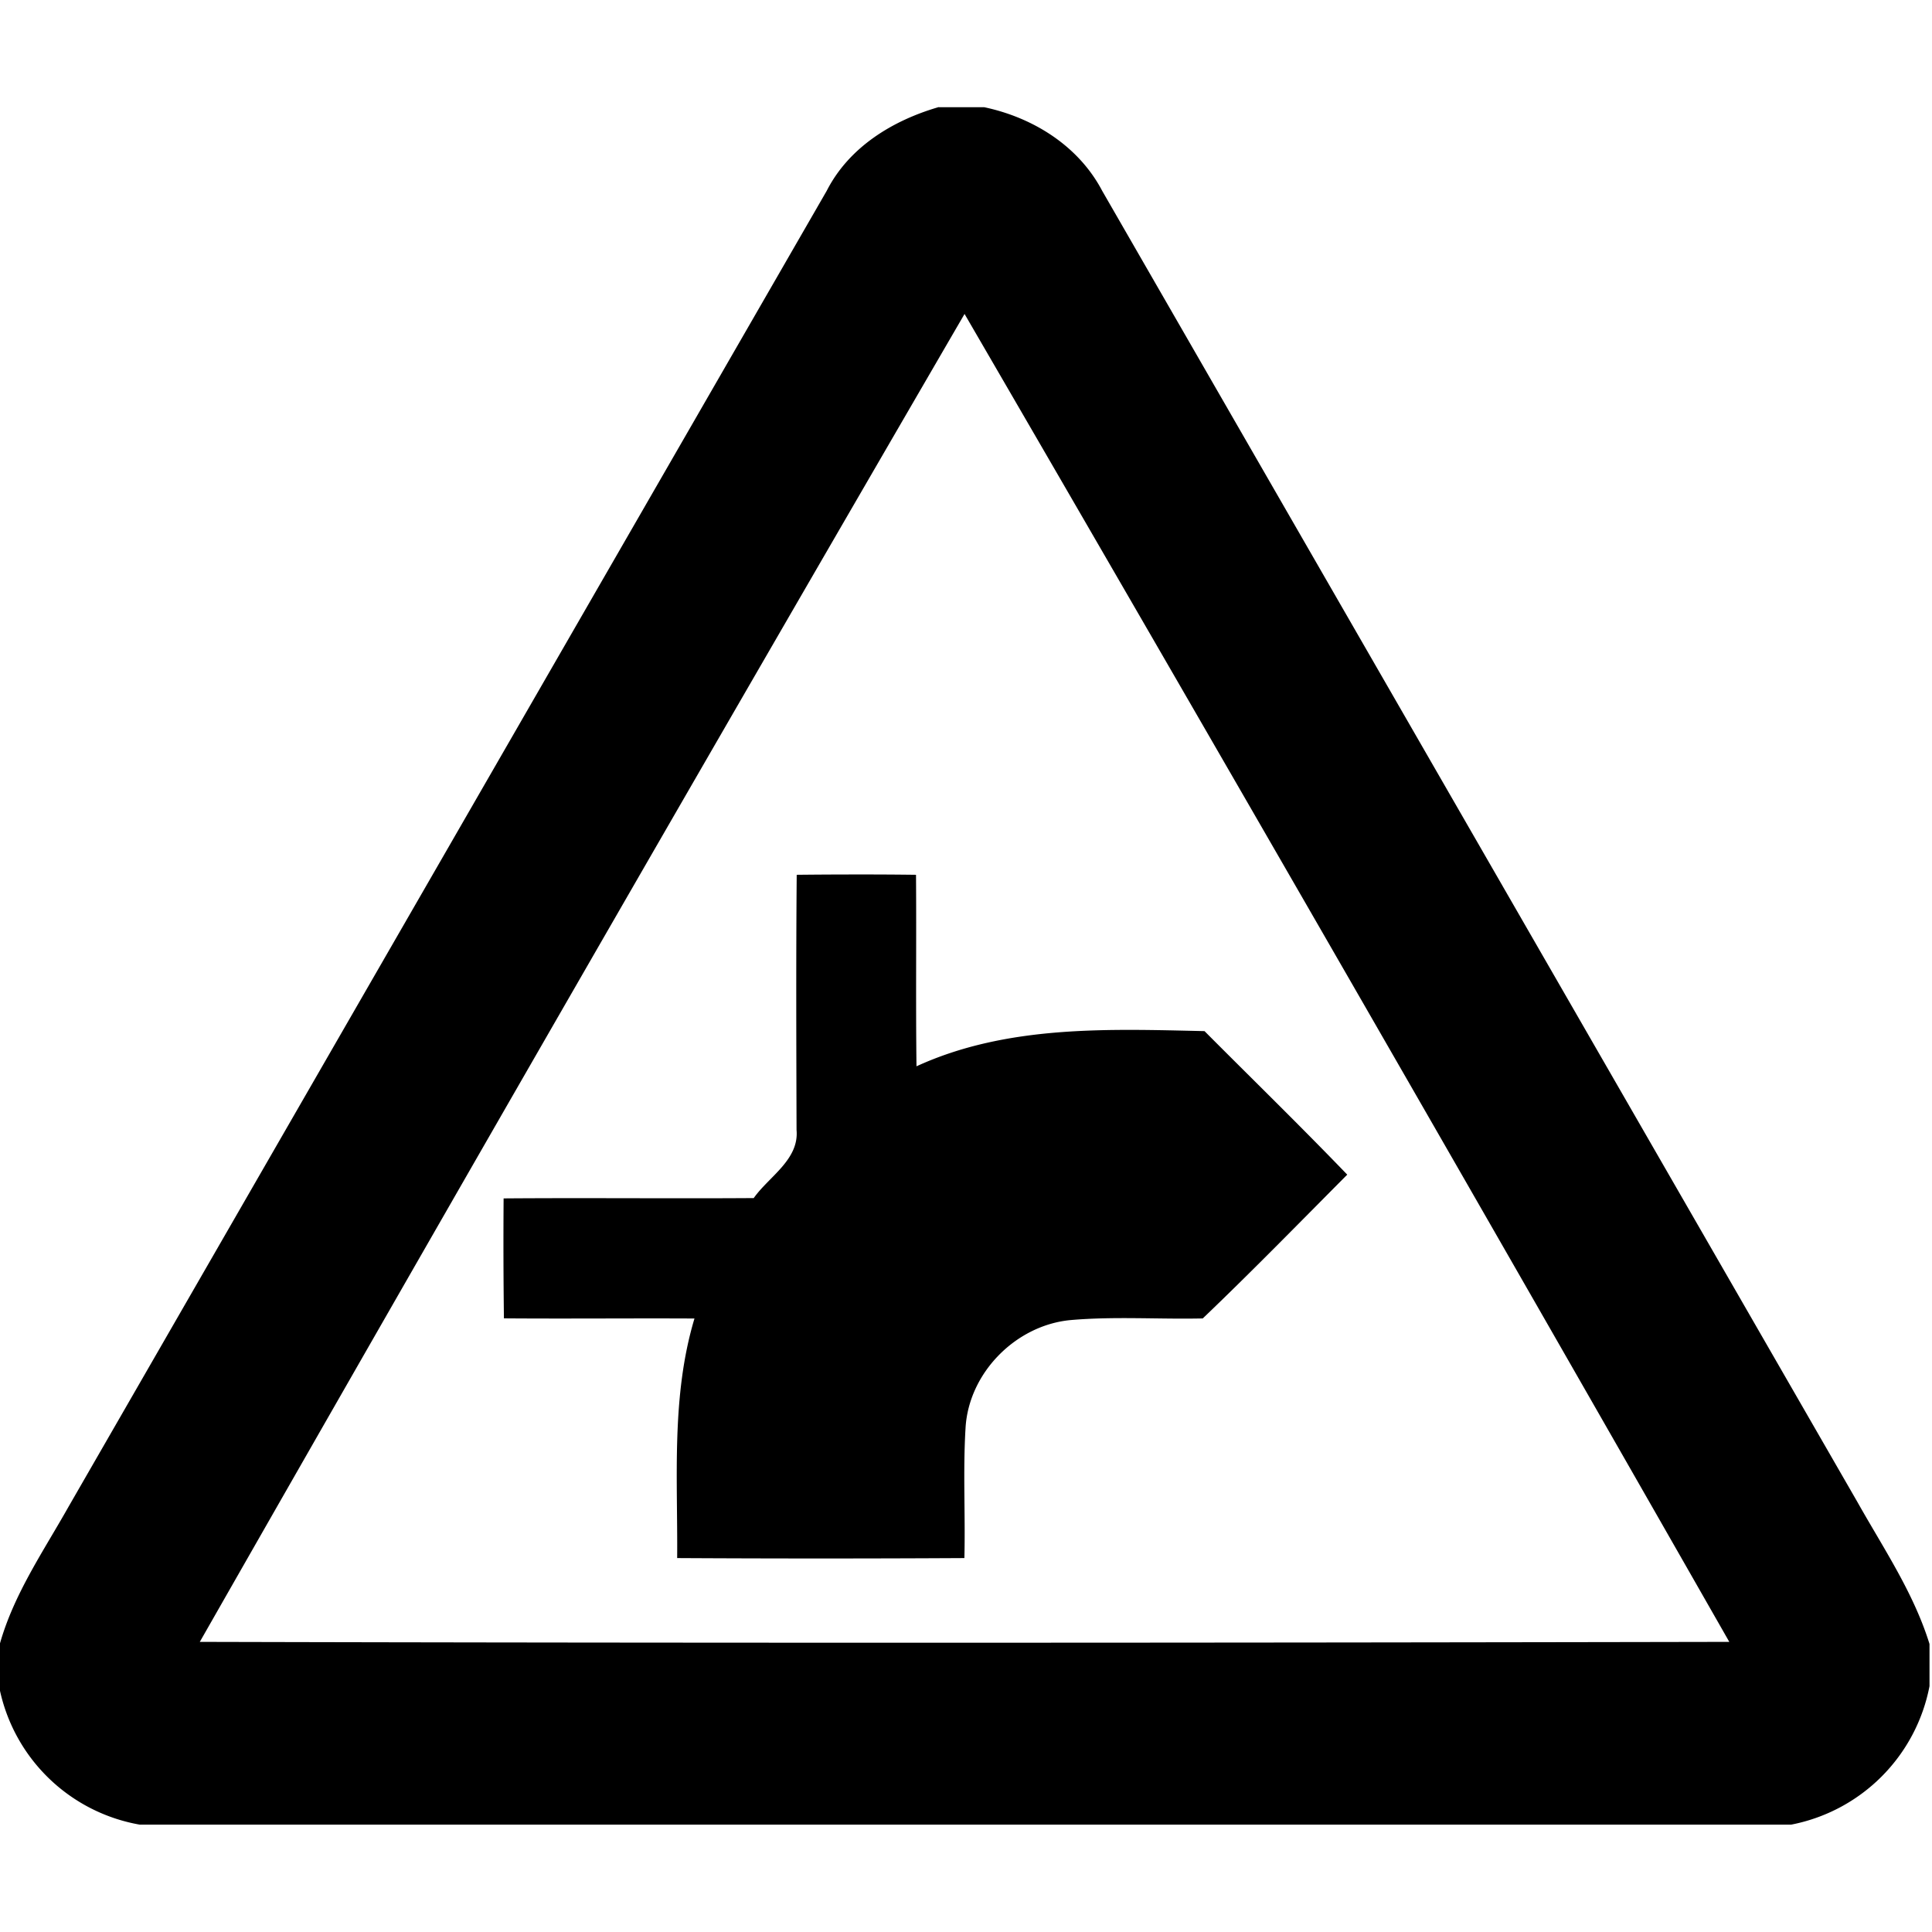 <svg xmlns="http://www.w3.org/2000/svg" width="24" height="24"><path d="M11.662 1.33c-.57.165-1.114.495-1.392 1.04Q5.56 10.542.852 18.716C.54 19.27.175 19.798 0 20.414v.59a2.16 2.16 0 0 0 1.734 1.662h20.518a2.17 2.17 0 0 0 1.717-1.72v-.524c-.197-.636-.573-1.19-.897-1.766l-9.38-16.285c-.294-.56-.86-.911-1.465-1.039h-.565zm.32 2.57a2490 2490 0 0 1 9.5 16.496c-6.334.012-12.666.016-19 0a2404 2404 0 0 1 9.5-16.496m-1.345 6.963q-.37 0-.74.004c-.009 1.056-.005 2.114-.002 3.17.033.37-.343.578-.532.846-1.036.007-2.071-.004-3.107.004a74 74 0 0 0 .004 1.49c.789.006 1.577-.002 2.367.002-.29.966-.207 1.981-.215 2.976q1.786.01 3.568 0c.013-.537-.018-1.075.014-1.61.036-.69.627-1.286 1.31-1.347.545-.047 1.092-.008 1.637-.02.61-.583 1.2-1.188 1.795-1.786-.58-.603-1.181-1.188-1.773-1.783-1.202-.027-2.457-.077-3.578.437-.01-.794 0-1.587-.006-2.379a51 51 0 0 0-.742-.004"/></svg>
